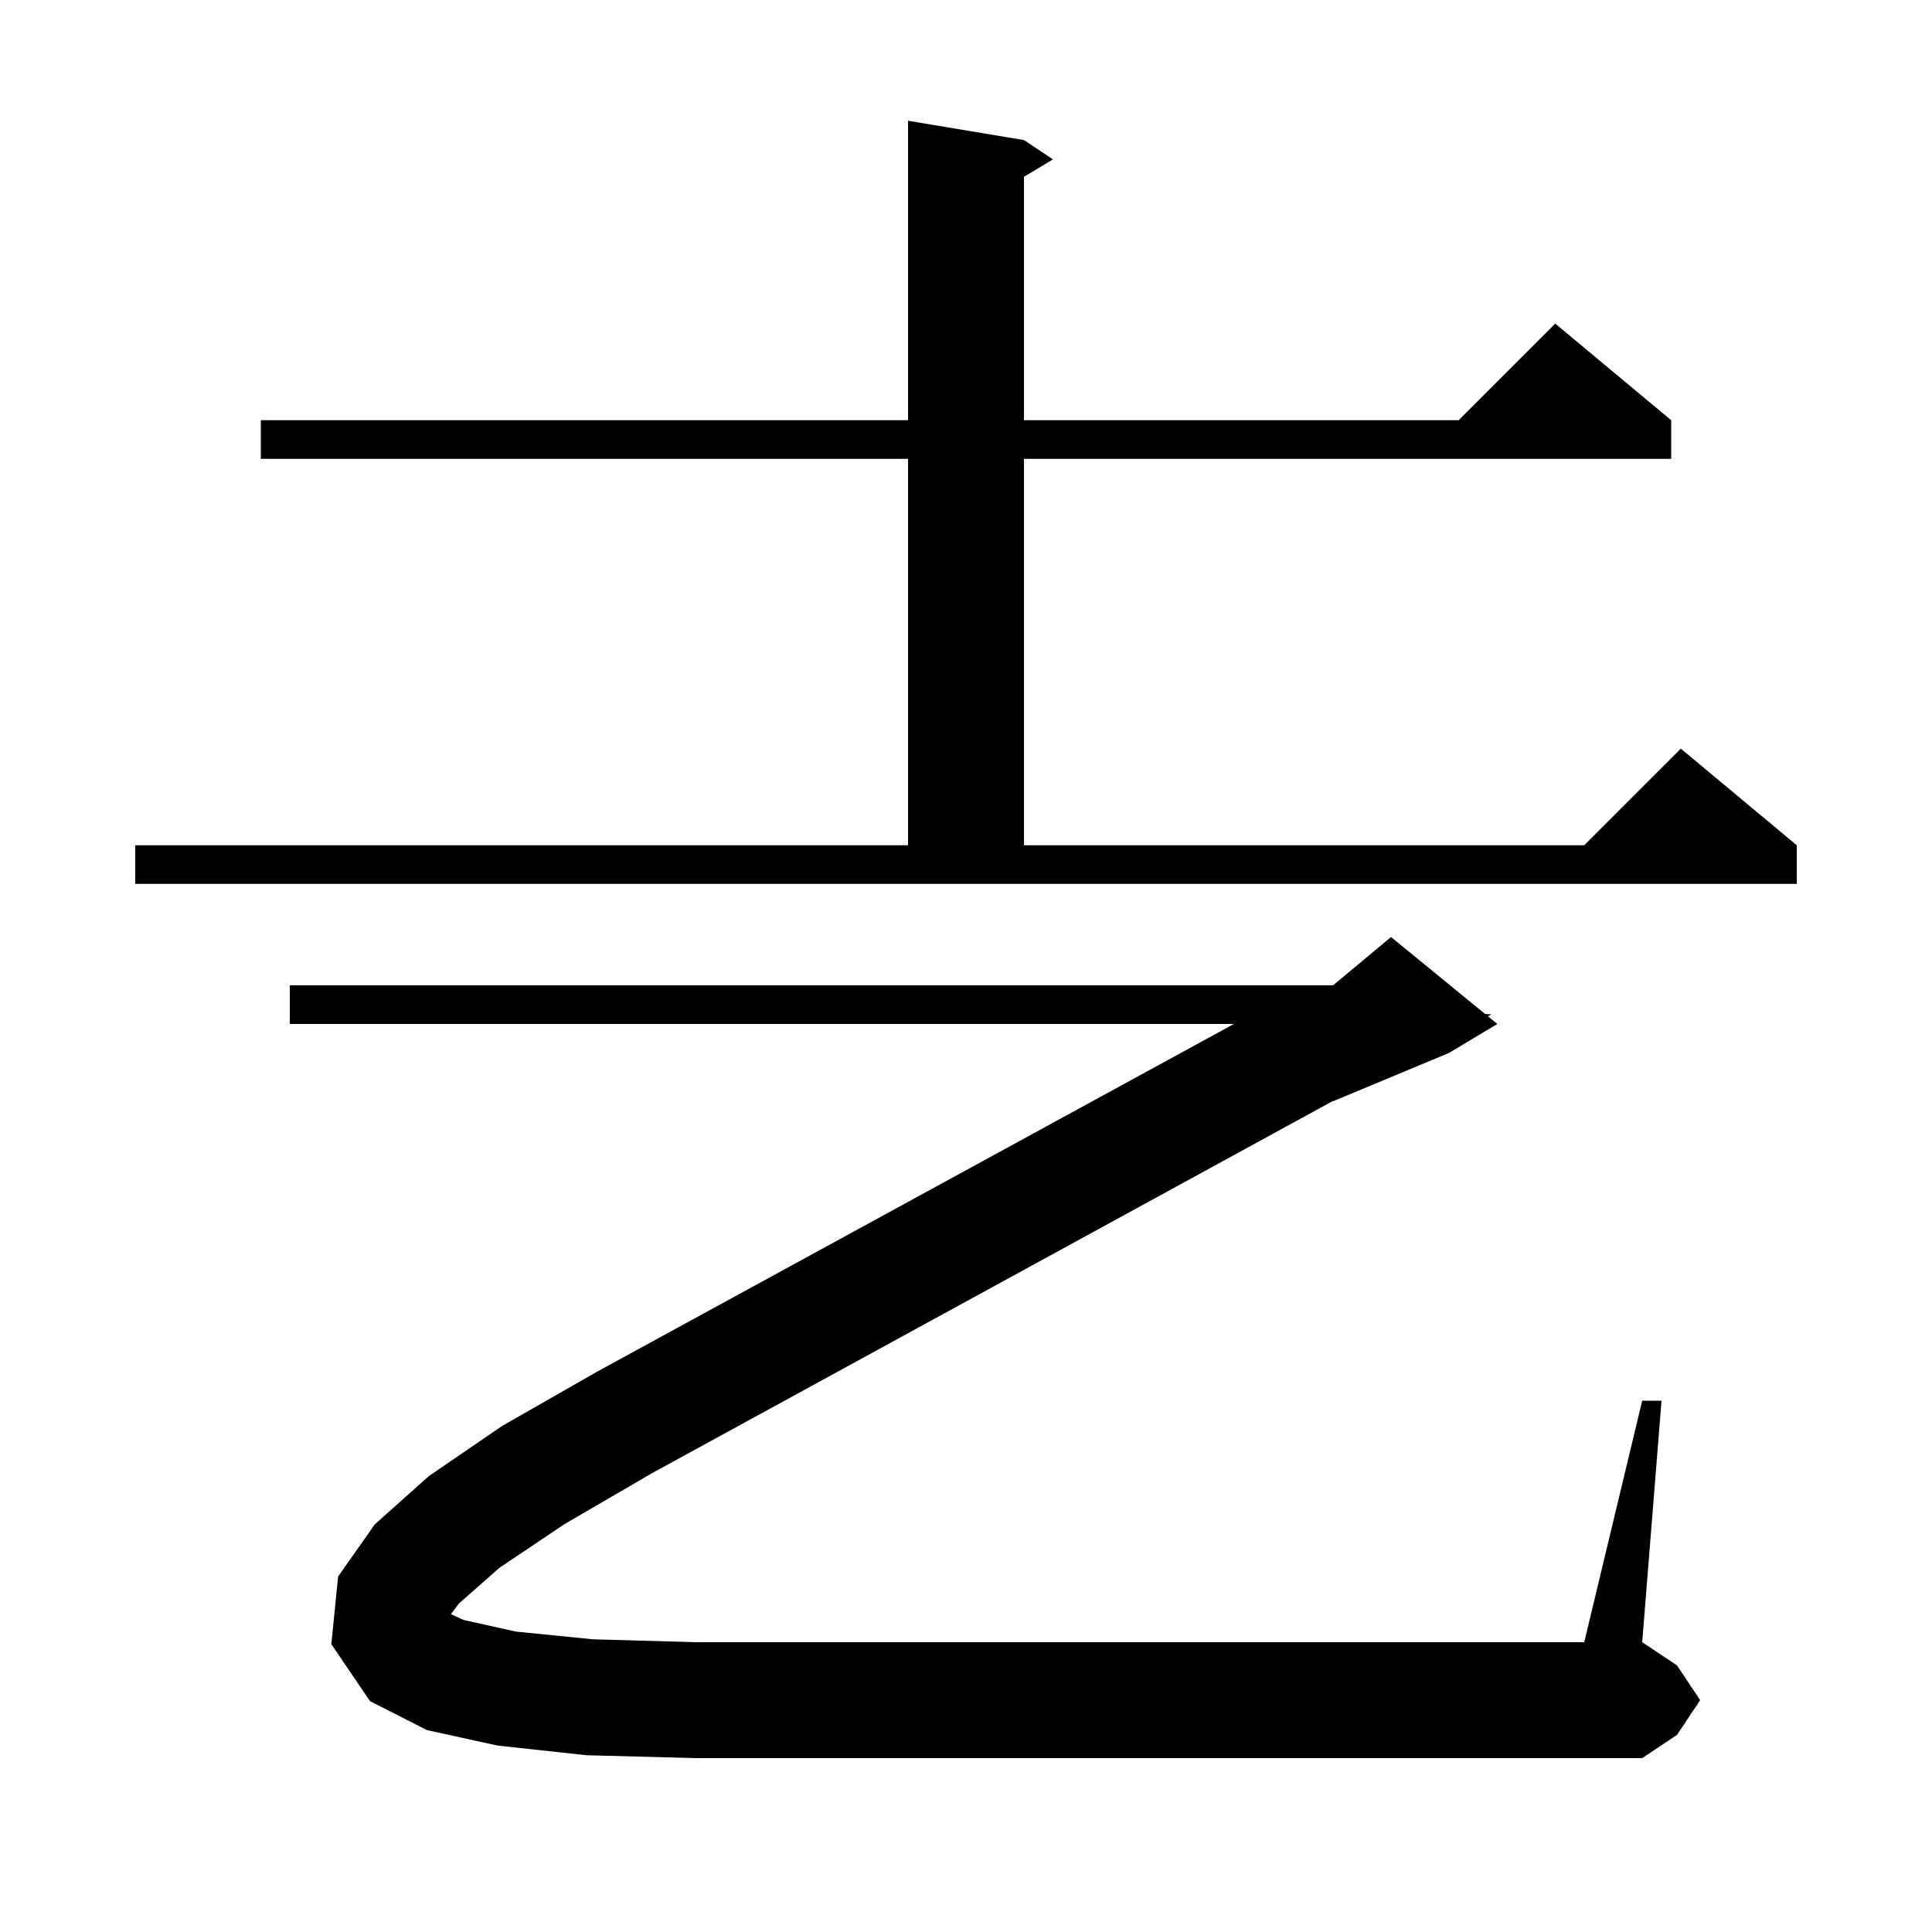 <svg xmlns="http://www.w3.org/2000/svg" xmlns:xlink="http://www.w3.org/1999/xlink" version="1.1" baseProfile="full" viewBox="0 0 200 200" width="200" height="200">
<g fill="black">
<path d="M 51.7 162.3 L 47.5 166.0 L 46.679 167.095 L 48.0 167.7 L 53.4 168.9 L 61.4 169.7 L 72.0 170.0 L 164.0 170.0 L 170.0 145.0 L 172.0 145.0 L 170.0 170.0 L 173.6 172.4 L 176.0 176.0 L 173.6 179.6 L 170.0 182.0 L 72.0 182.0 L 60.7 181.7 L 51.5 180.7 L 44.2 179.1 L 38.3 176.1 L 34.3 170.2 L 35.0 163.2 L 38.8 157.8 L 44.4 152.8 L 52.0 147.6 L 61.8 142.0 L 127.737 106.0 L 30.0 106.0 L 30.0 102.0 L 138.0 102.0 L 144.0 97.0 L 153.743 104.971 L 154.4 105.0 L 154.027 105.204 L 155.0 106.0 L 150.0 109.0 L 138.0 114.0 L 138.0 113.964 L 67.5 152.5 L 58.4 157.8 Z M 14.0 87.5 L 94.0 87.5 L 94.0 47.5 L 27.0 47.5 L 27.0 43.5 L 94.0 43.5 L 94.0 12.5 L 106.0 14.5 L 109.0 16.5 L 106.0 18.3 L 106.0 43.5 L 151.0 43.5 L 161.0 33.5 L 173.0 43.5 L 173.0 47.5 L 106.0 47.5 L 106.0 87.5 L 164.0 87.5 L 174.0 77.5 L 186.0 87.5 L 186.0 91.5 L 14.0 91.5 Z " />
</g>
</svg>